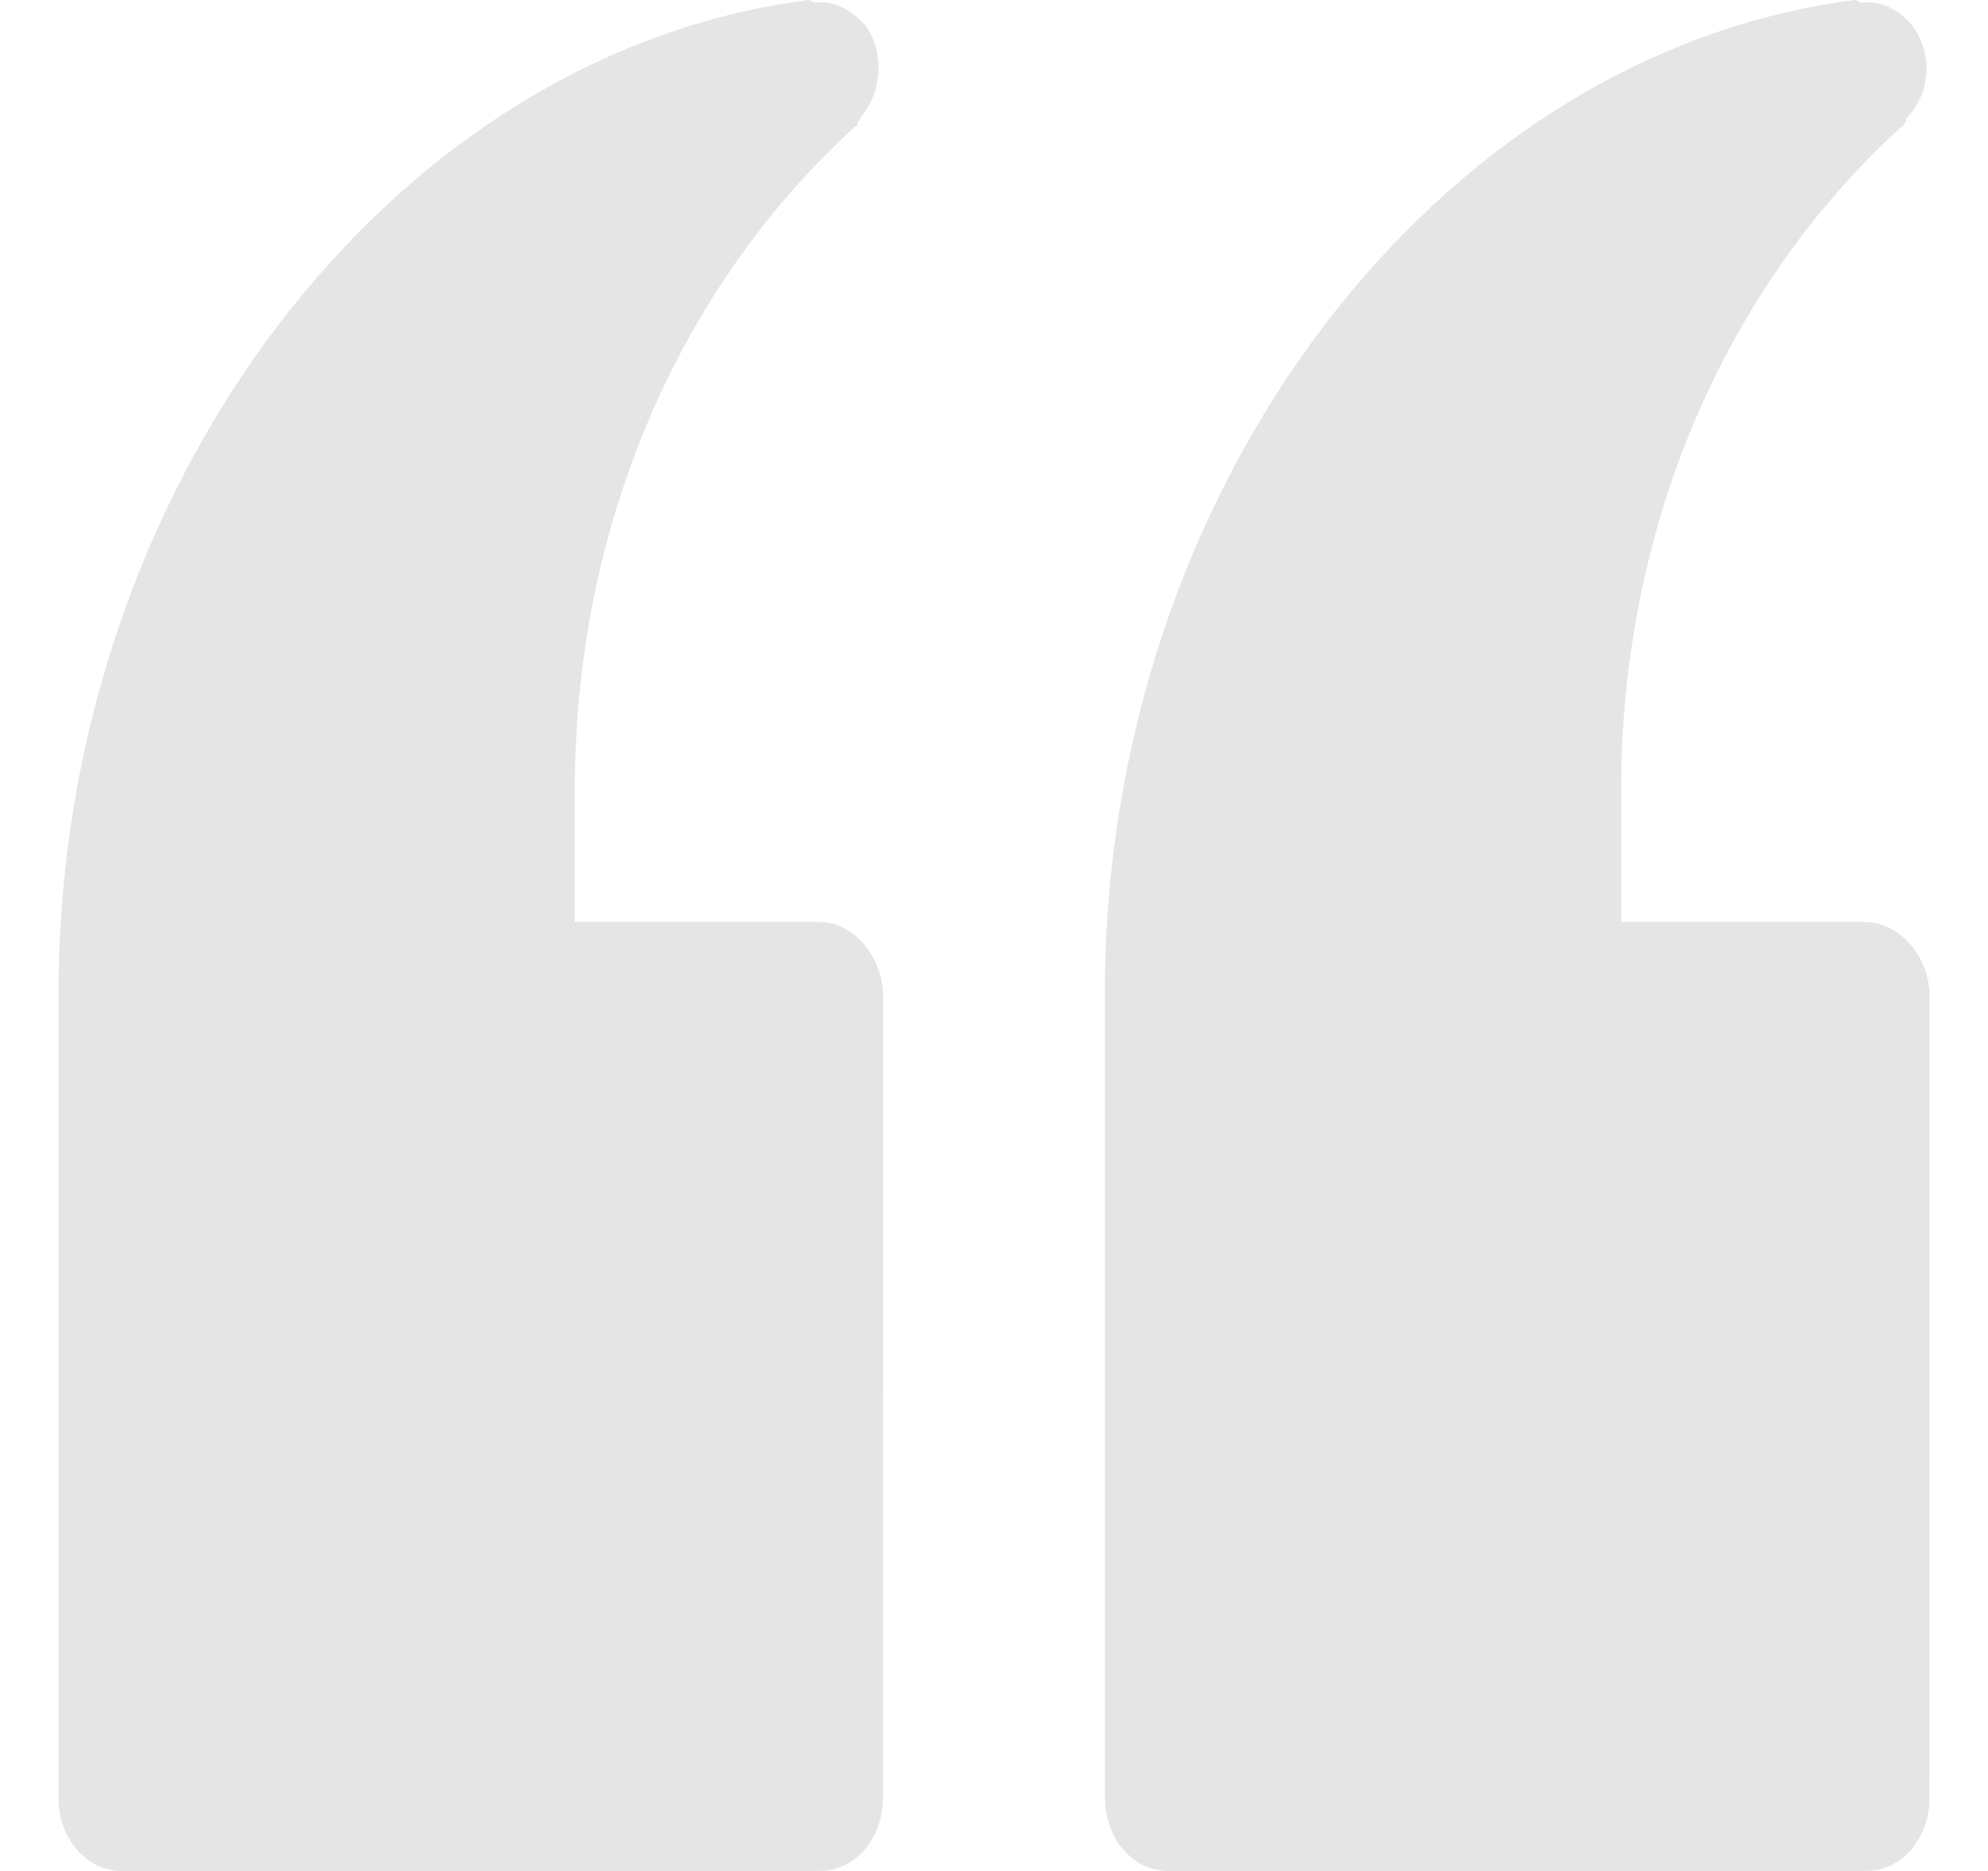 <svg width="17" height="16" viewBox="0 0 17 16" fill="none" xmlns="http://www.w3.org/2000/svg">
<path d="M15.941 7.885H13.863V6.755C13.863 4.519 14.742 2.467 16.26 1.083C16.28 1.083 16.28 1.06 16.3 1.037V1.014C16.5 0.807 16.539 0.484 16.36 0.231C16.26 0.092 16.081 1.37421e-07 15.921 0.023C15.9 0.023 15.881 0 15.861 0C12.265 0.461 9.448 4.196 9.448 8.485L9.449 15.378C9.449 15.723 9.689 16 9.988 16H15.96C16.26 16 16.499 15.723 16.499 15.378L16.5 8.485C16.48 8.161 16.24 7.885 15.941 7.885Z" fill="#E5E5E5"/>
<path d="M7.012 7.885H4.915V6.755C4.915 4.519 5.793 2.467 7.312 1.083C7.332 1.083 7.332 1.06 7.332 1.037C7.352 1.037 7.352 1.037 7.352 1.014C7.532 0.807 7.572 0.484 7.412 0.231C7.292 0.092 7.133 1.37421e-07 6.973 0.023C6.953 0.023 6.933 0 6.913 0C3.318 0.461 0.501 4.196 0.501 8.485L0.5 15.378C0.5 15.723 0.74 16 1.039 16H7.011C7.311 16 7.55 15.723 7.55 15.378L7.551 8.485C7.531 8.161 7.291 7.885 7.012 7.885Z" fill="#E5E5E5"/>
</svg>

